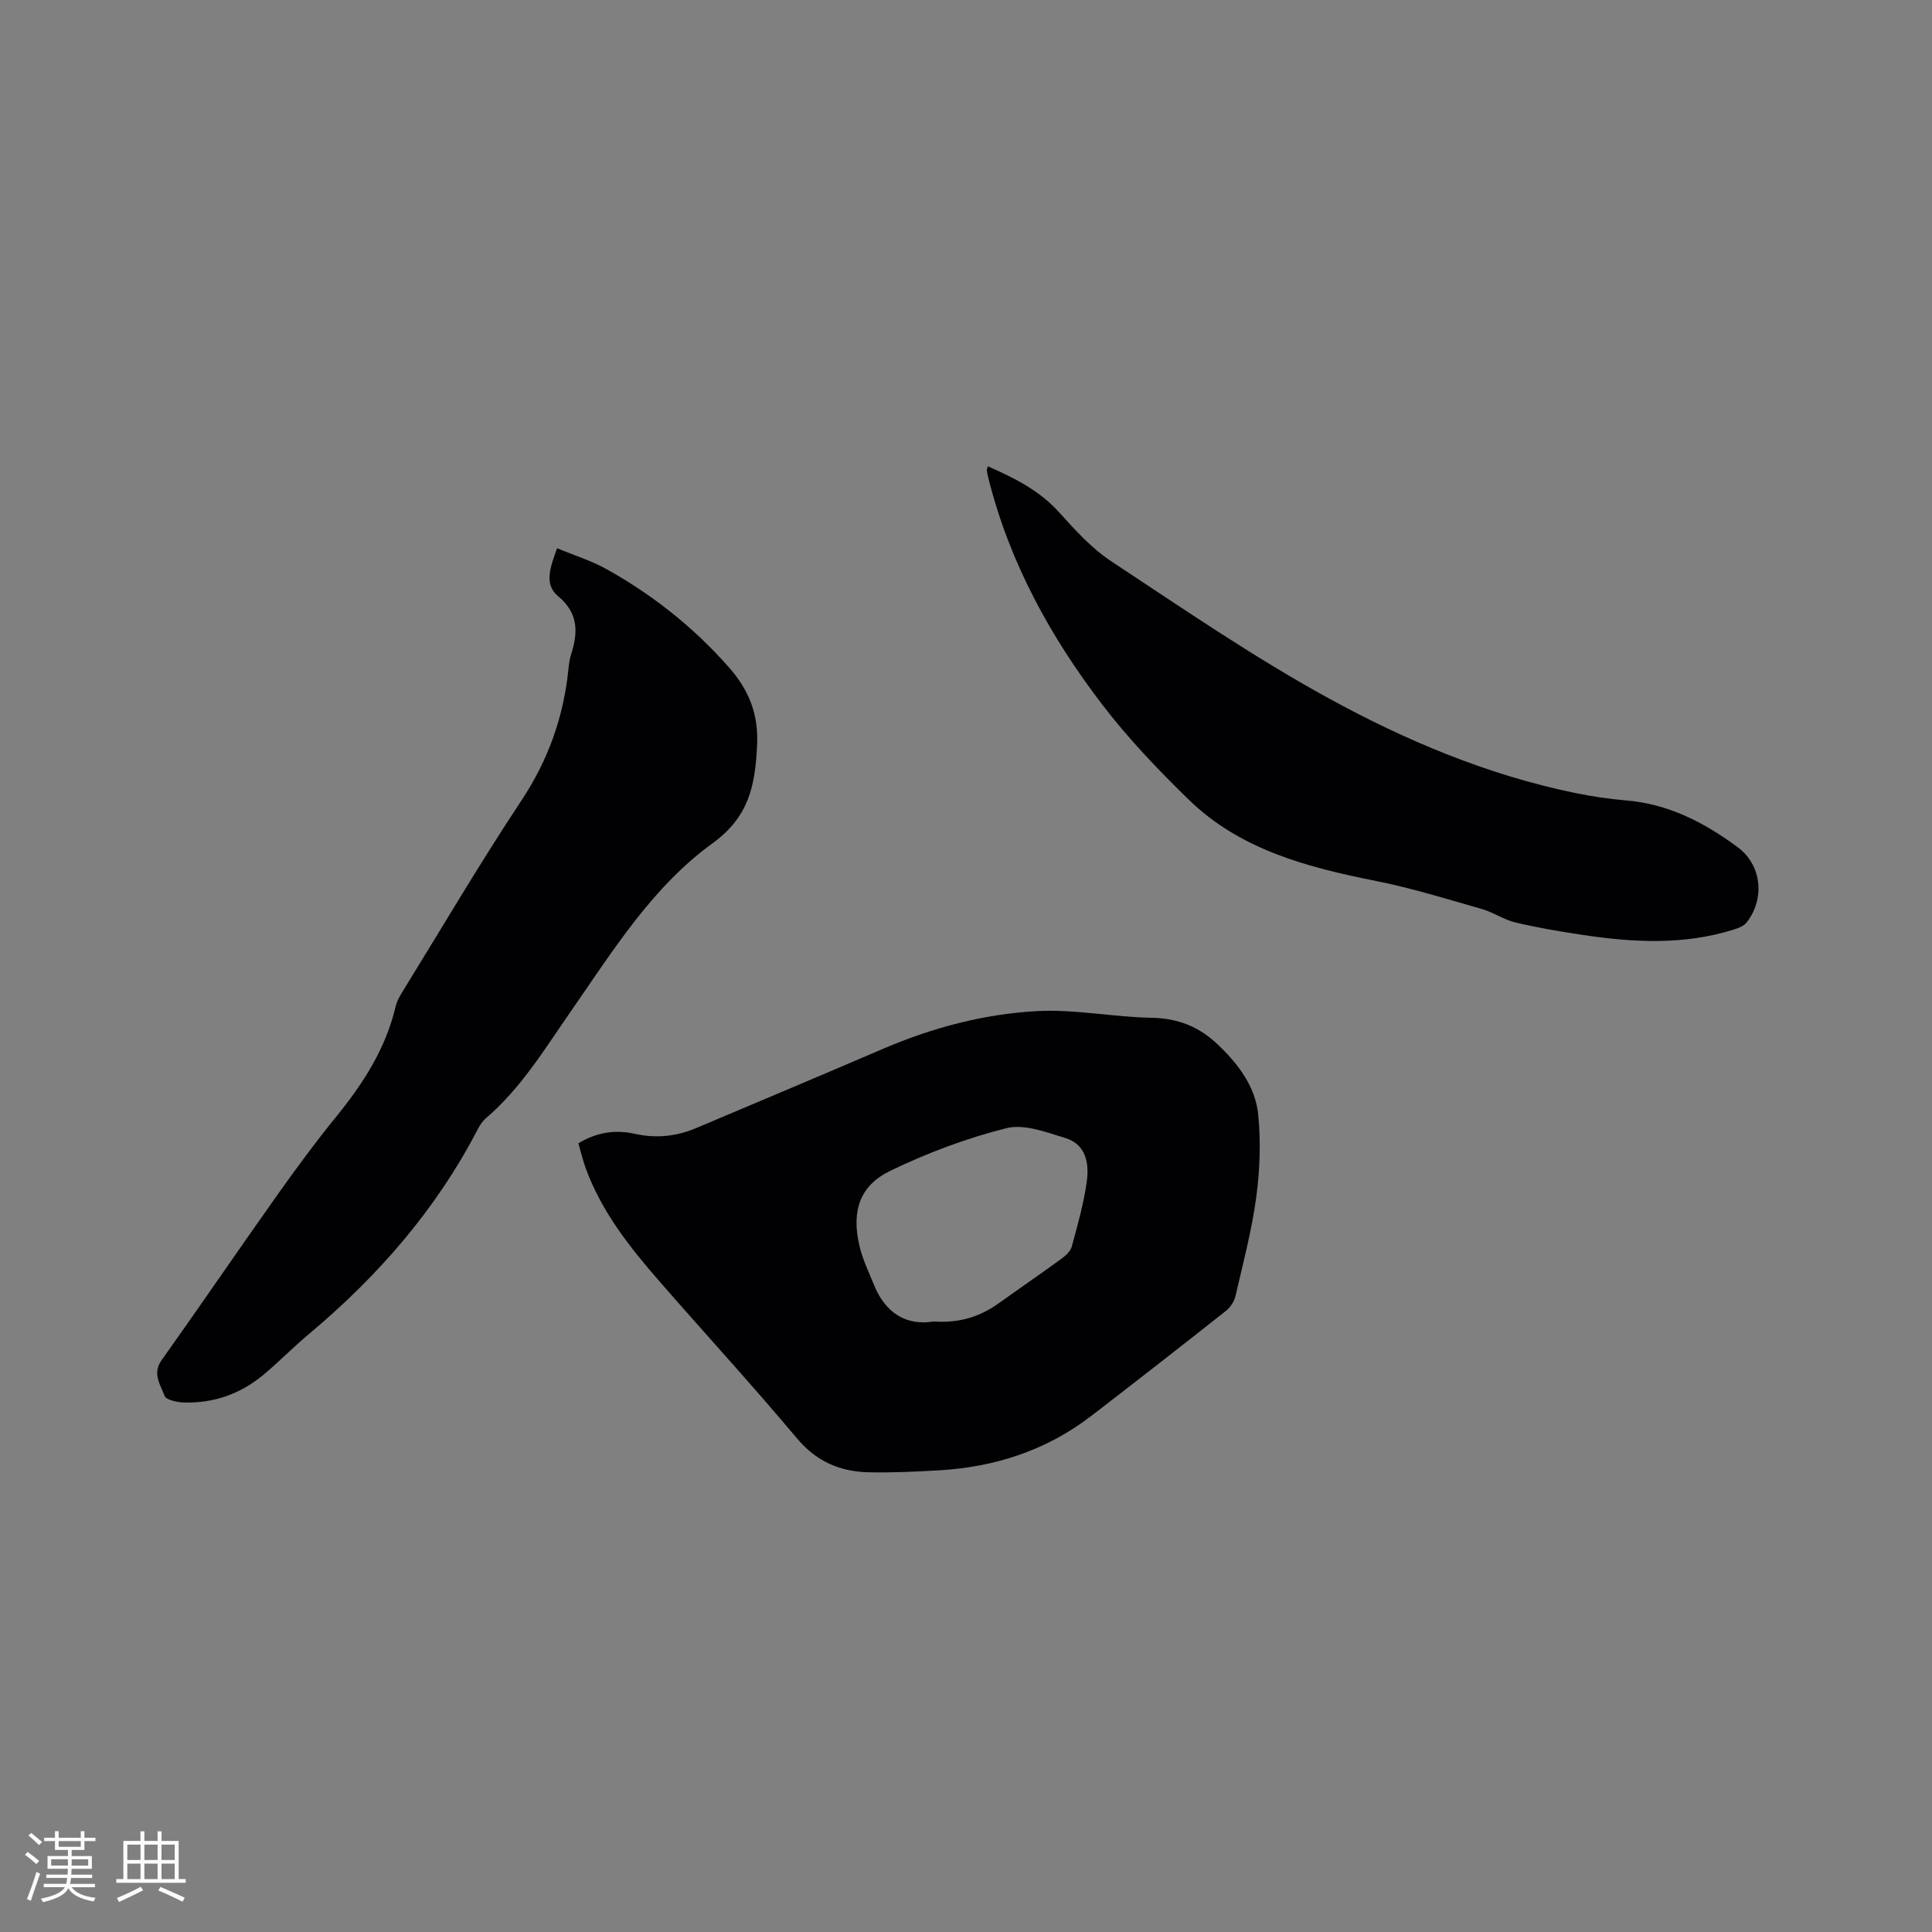 <svg enable-background="new 0 0 400 400" viewBox="0 0 400 400" xmlns="http://www.w3.org/2000/svg"><rect x="0" y="0" width="400" height="400" fill="#808080" stroke="none"/><g fill="#010103"><path d="m119.75 236.71c3.93-2.37 7.76-2.84 11.71-1.96 4.41.99 8.63.52 12.74-1.22 12.86-5.44 25.74-10.85 38.57-16.36 10.21-4.39 20.91-7.23 31.91-7.83 7.87-.43 15.82 1.24 23.75 1.38 5.44.1 9.8 1.83 13.67 5.51 4.27 4.05 7.82 8.72 8.4 14.56.56 5.63.35 11.46-.41 17.08-.93 6.9-2.73 13.68-4.3 20.48-.26 1.12-1.07 2.34-1.98 3.06-9.23 7.29-18.5 14.53-27.82 21.7-9.27 7.14-19.91 10.62-31.5 11.3-4.86.29-9.74.51-14.61.41-5.94-.12-10.84-2.21-14.89-7.04-9.26-11.04-19.02-21.66-28.48-32.52-6.14-7.04-11.92-14.36-15.2-23.27-.62-1.68-1.02-3.42-1.56-5.28zm73.58 36.89c5.36.37 9.59-1.02 13.43-3.76 4.3-3.08 8.67-6.07 12.94-9.19.9-.65 1.93-1.57 2.2-2.56 1.21-4.47 2.5-8.97 3.12-13.55.5-3.66-.2-7.61-4.38-8.9-3.98-1.22-8.57-2.99-12.28-2.06-8.23 2.06-16.34 5.11-23.99 8.8-6.38 3.08-8.08 8.32-6.47 15.41.65 2.85 1.96 5.56 3.07 8.28 2.38 5.82 6.68 8.45 12.36 7.53z"/><path d="m115.34 113.51c3.61 1.5 7.06 2.56 10.14 4.27 9.61 5.34 18.14 12.1 25.42 20.37 4.05 4.59 6.17 9.55 5.85 16.11-.4 8.29-1.6 14.81-9.25 20.35-12.47 9.03-20.65 22.31-29.36 34.84-5.37 7.74-10.26 15.84-17.53 22.06-.7.6-1.26 1.45-1.69 2.28-8.62 16.62-20.65 30.42-34.93 42.38-3.25 2.72-6.22 5.77-9.47 8.48-4.73 3.94-10.26 5.9-16.42 5.72-1.41-.04-3.7-.52-4.02-1.37-.84-2.28-2.62-4.58-.61-7.41 7.98-11.21 15.73-22.59 23.69-33.82 3.98-5.62 8.07-11.18 12.41-16.52 5.6-6.89 10.32-14.16 12.36-22.95.28-1.2 1-2.32 1.66-3.4 8.06-13.07 15.85-26.33 24.33-39.11 5.56-8.38 8.75-17.3 9.76-27.17.11-1.05.24-2.12.56-3.12 1.44-4.55 1.57-8.53-2.69-12.06-2.97-2.45-1.64-5.97-.21-9.93z"/><path d="m204.53 96.54c5.46 2.42 10.64 4.96 14.74 9.52 3.31 3.67 6.75 7.48 10.83 10.17 14.75 9.73 29.37 19.77 44.83 28.26 16.03 8.8 32.98 15.93 51.08 19.67 3.52.73 7.1 1.26 10.68 1.56 8.78.73 16.22 4.6 23.1 9.7 4.93 3.65 5.69 10.61 1.83 15.57-.57.73-1.7 1.16-2.65 1.46-10.38 3.27-20.91 2.68-31.45 1.09-4.6-.69-9.21-1.47-13.73-2.54-2.42-.58-4.6-2.12-7-2.8-7.21-2.06-14.4-4.3-21.74-5.77-14.28-2.85-28.24-6.42-39.02-16.95-6.27-6.12-12.39-12.52-17.71-19.46-10.84-14.13-19.33-29.58-23.69-47.04-.13-.51-.25-1.03-.32-1.55-.02-.2.1-.41.22-.89z"/></g><path d="m5.17 384 .55-.58c.85.61 1.65 1.24 2.4 1.87l-.59.64c-.83-.73-1.62-1.38-2.36-1.93m1.22 9.53-.82-.34c.71-1.76 1.37-3.64 1.98-5.63.24.13.5.25.76.36-.6 1.67-1.24 3.54-1.92 5.61m-.5-13.5.57-.54c.56.44 1.31 1.06 2.26 1.87l-.64.64c-.68-.66-1.41-1.32-2.19-1.97m3.25.46h2.24v-1.36h.77v1.36h4.57v-1.36h.76v1.36h2.28v.69h-2.28v1.84h-2.64v1.26h4.18v2.64h-4.21c0 .45-.02.86-.05 1.21h4.32v.69h-4.38c-.04.34-.1.75-.19 1.22h5.15v.69h-4.82c.87 1.19 2.51 1.92 4.93 2.19-.17.31-.3.57-.37.76-2.77-.49-4.52-1.41-5.26-2.76-.56 1.26-2.3 2.23-5.24 2.9-.12-.24-.26-.48-.43-.72 2.73-.55 4.38-1.34 4.96-2.38h-4.38v-.69h4.65c.1-.38.17-.79.21-1.22h-4.32v-.69h4.4c.03-.34.05-.75.05-1.21h-4.2v-2.64h4.23v-1.26h-2.69v-1.84h-2.24zm1.46 4.46v1.29h3.45c.01-.4.02-.57.01-.53v-.32-.45h-3.46zm1.55-2.59h4.57v-1.19h-4.57zm6.11 2.59h-3.42v.77c-.01.19-.01.37-.02.53h3.44z" fill="#fcfbfa"/><path d="m32.63 379.16h.82v1.98h3.54v7.89h1.46v.78h-14.37v-.78h1.46v-7.89h3.54v-1.98h.82v1.98h2.73zm-3.49 11.48.5.73c-1.61.82-3.28 1.63-5 2.41-.13-.27-.28-.55-.44-.82 1.75-.72 3.4-1.49 4.94-2.32m-2.78-5.55h2.73v-3.18h-2.73zm0 3.95h2.73v-3.2h-2.73zm3.54-3.95h2.73v-3.18h-2.73zm0 3.95h2.73v-3.2h-2.73zm7.89 4.68c-1.84-.92-3.51-1.7-5.02-2.32l.45-.73c1.89.8 3.57 1.55 5.04 2.23zm-1.62-11.81h-2.73v3.18h2.73zm-2.73 7.13h2.73v-3.2h-2.73z" fill="#fcfbfa"/></svg>